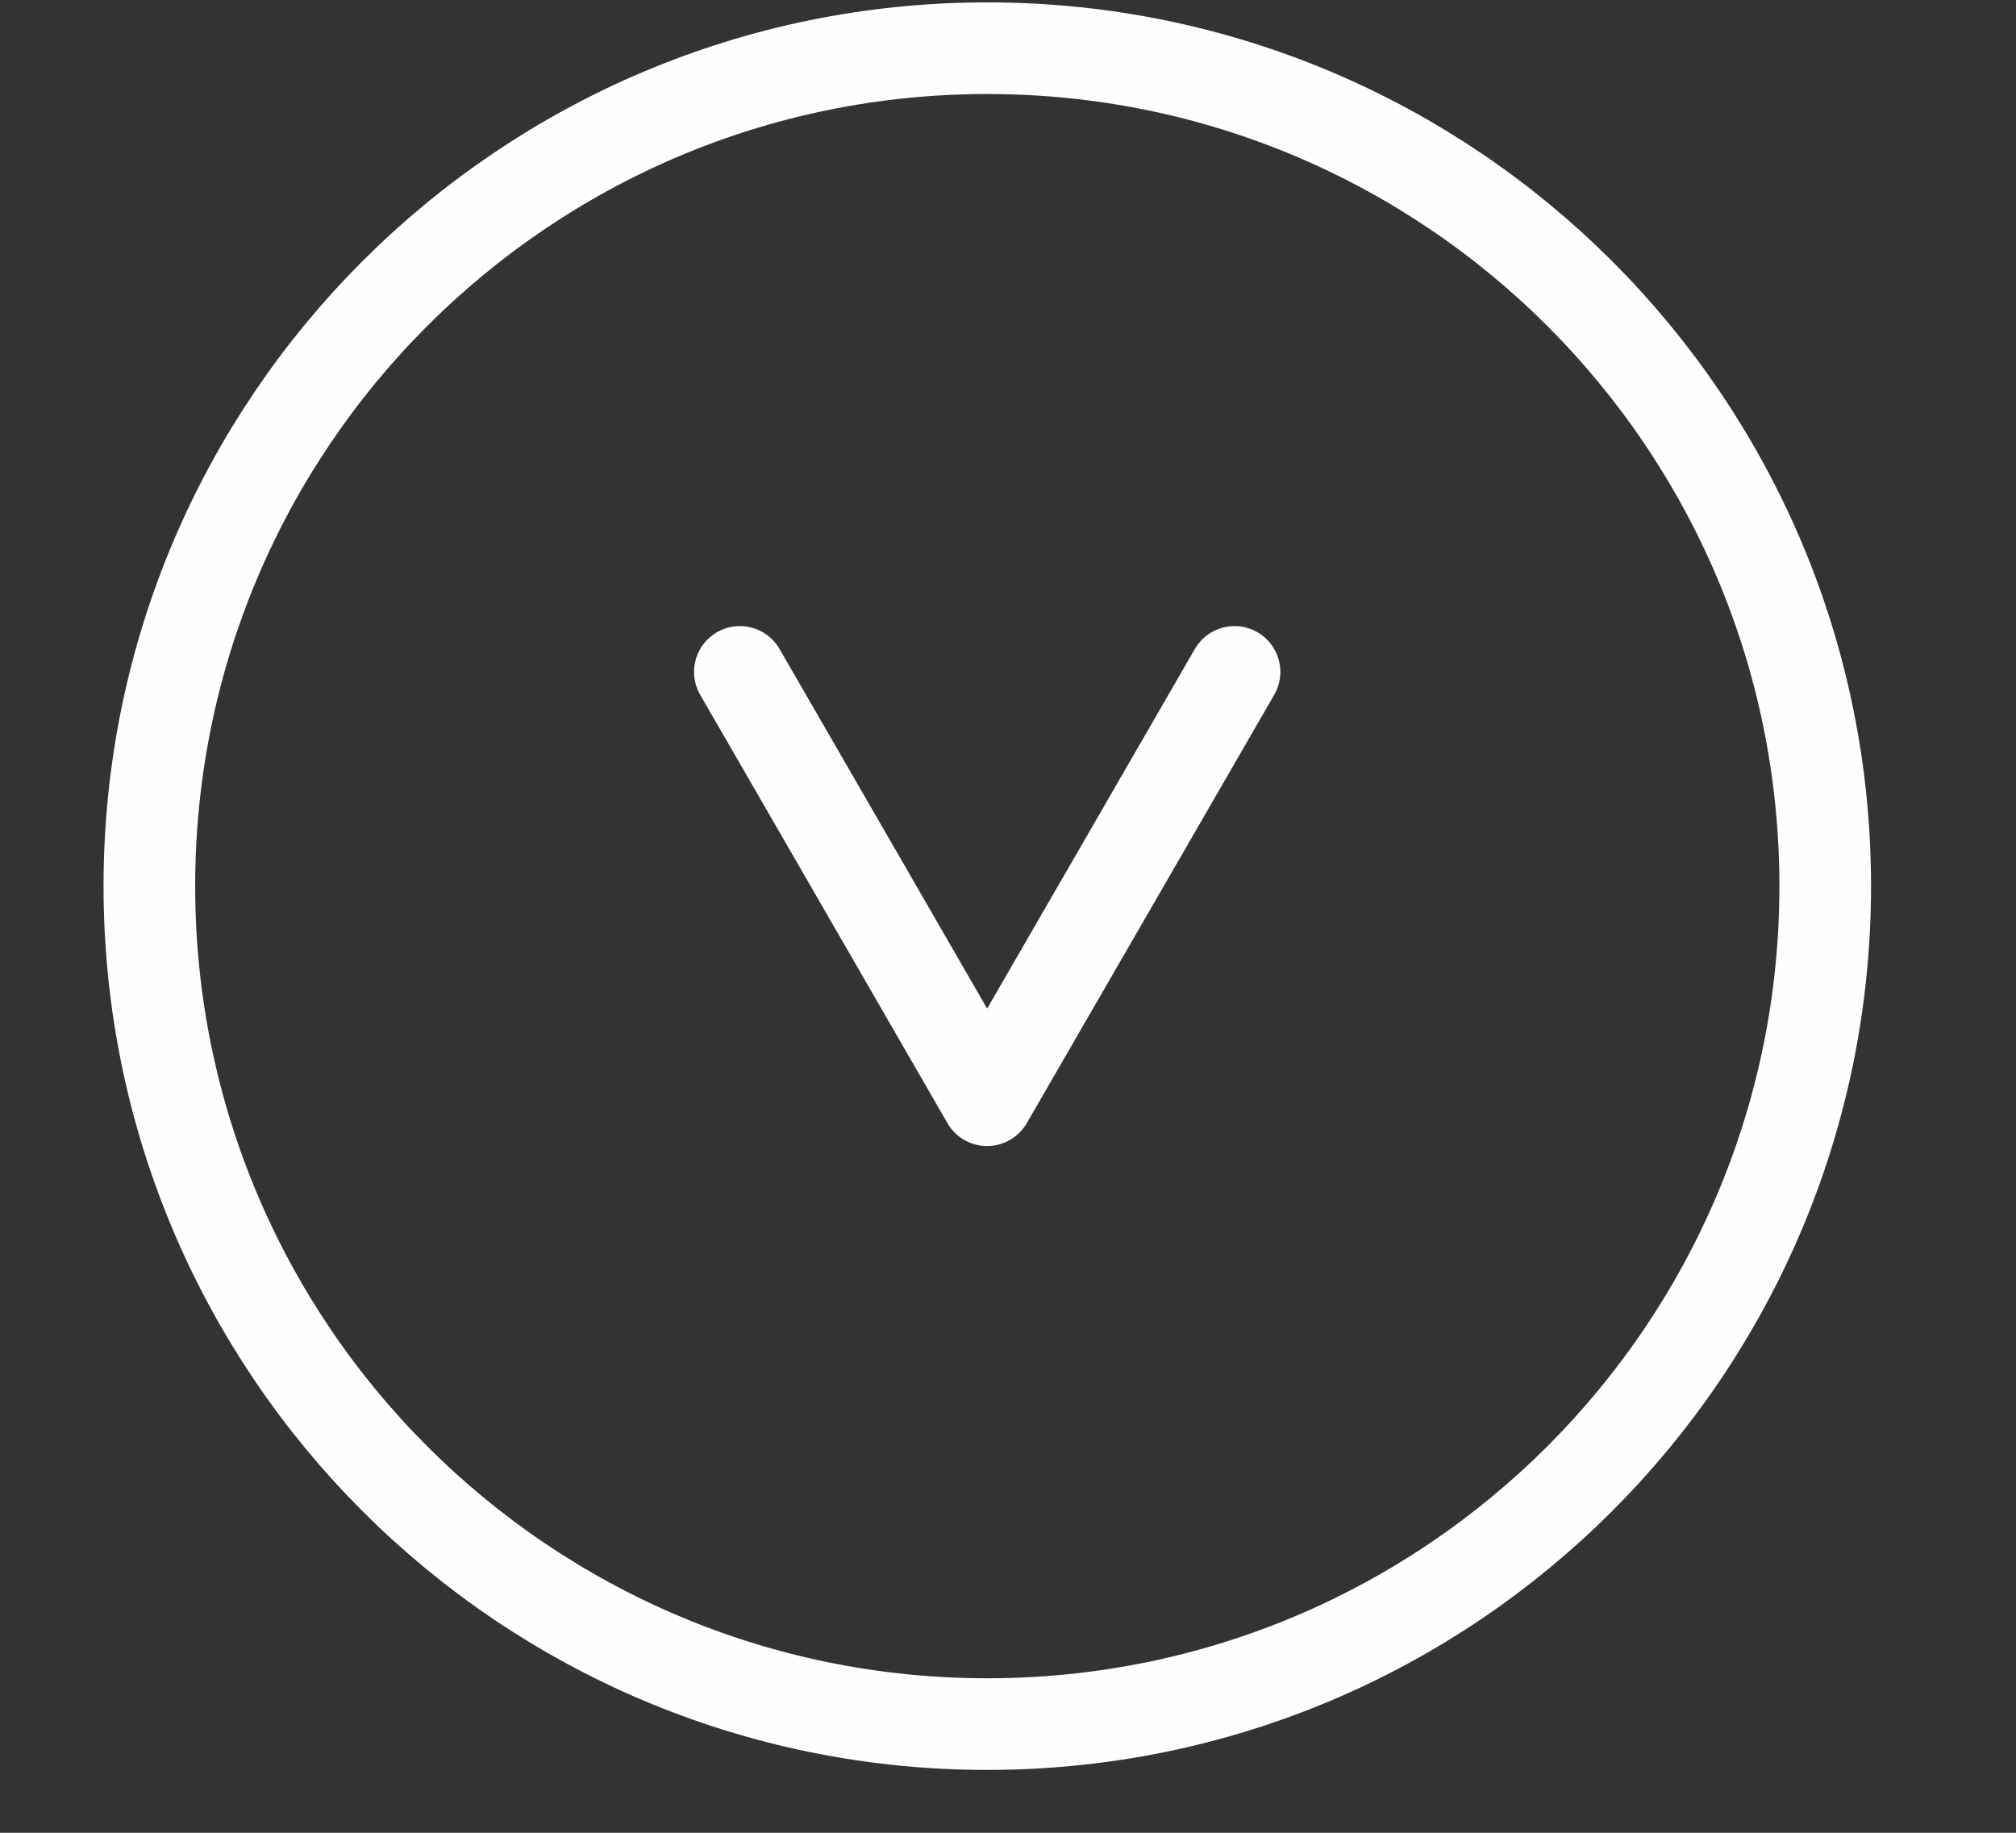 <?xml version="1.0" encoding="UTF-8"?>
<svg width="11px" height="10px" viewBox="0 0 11 10" version="1.1" xmlns="http://www.w3.org/2000/svg" xmlns:xlink="http://www.w3.org/1999/xlink">
    <rect x="0" y="0" width="11" height="10" fill="#333333" stroke="none"/>
    <!-- Generator: Sketch 45.2 (43514) - http://www.bohemiancoding.com/sketch -->
    <title>icone-seta</title>
    <desc>Created with Sketch.</desc>
    <defs></defs>
    <g id="Page-1" stroke="none" stroke-width="1" fill="none" fill-rule="evenodd">
        <g id="icone-seta" stroke="#FEFEFE" stroke-width="0.5">
            <path d="M9.959,4.835 C9.959,7.36 7.912,9.407 5.387,9.407 C2.862,9.407 0.815,7.36 0.815,4.835 C0.815,2.31 2.862,0.263 5.387,0.263 C7.912,0.263 9.959,2.31 9.959,4.835 Z" id="Stroke-134"></path>
            <polyline id="Stroke-136" stroke-linecap="round" stroke-linejoin="round" transform="translate(5.387, 4.835) rotate(-270) translate(-5.387, -4.835) " points="4.218 3.486 5.387 4.161 6.555 4.836 5.387 5.51 4.218 6.185"></polyline>
        </g>
    </g>
</svg>